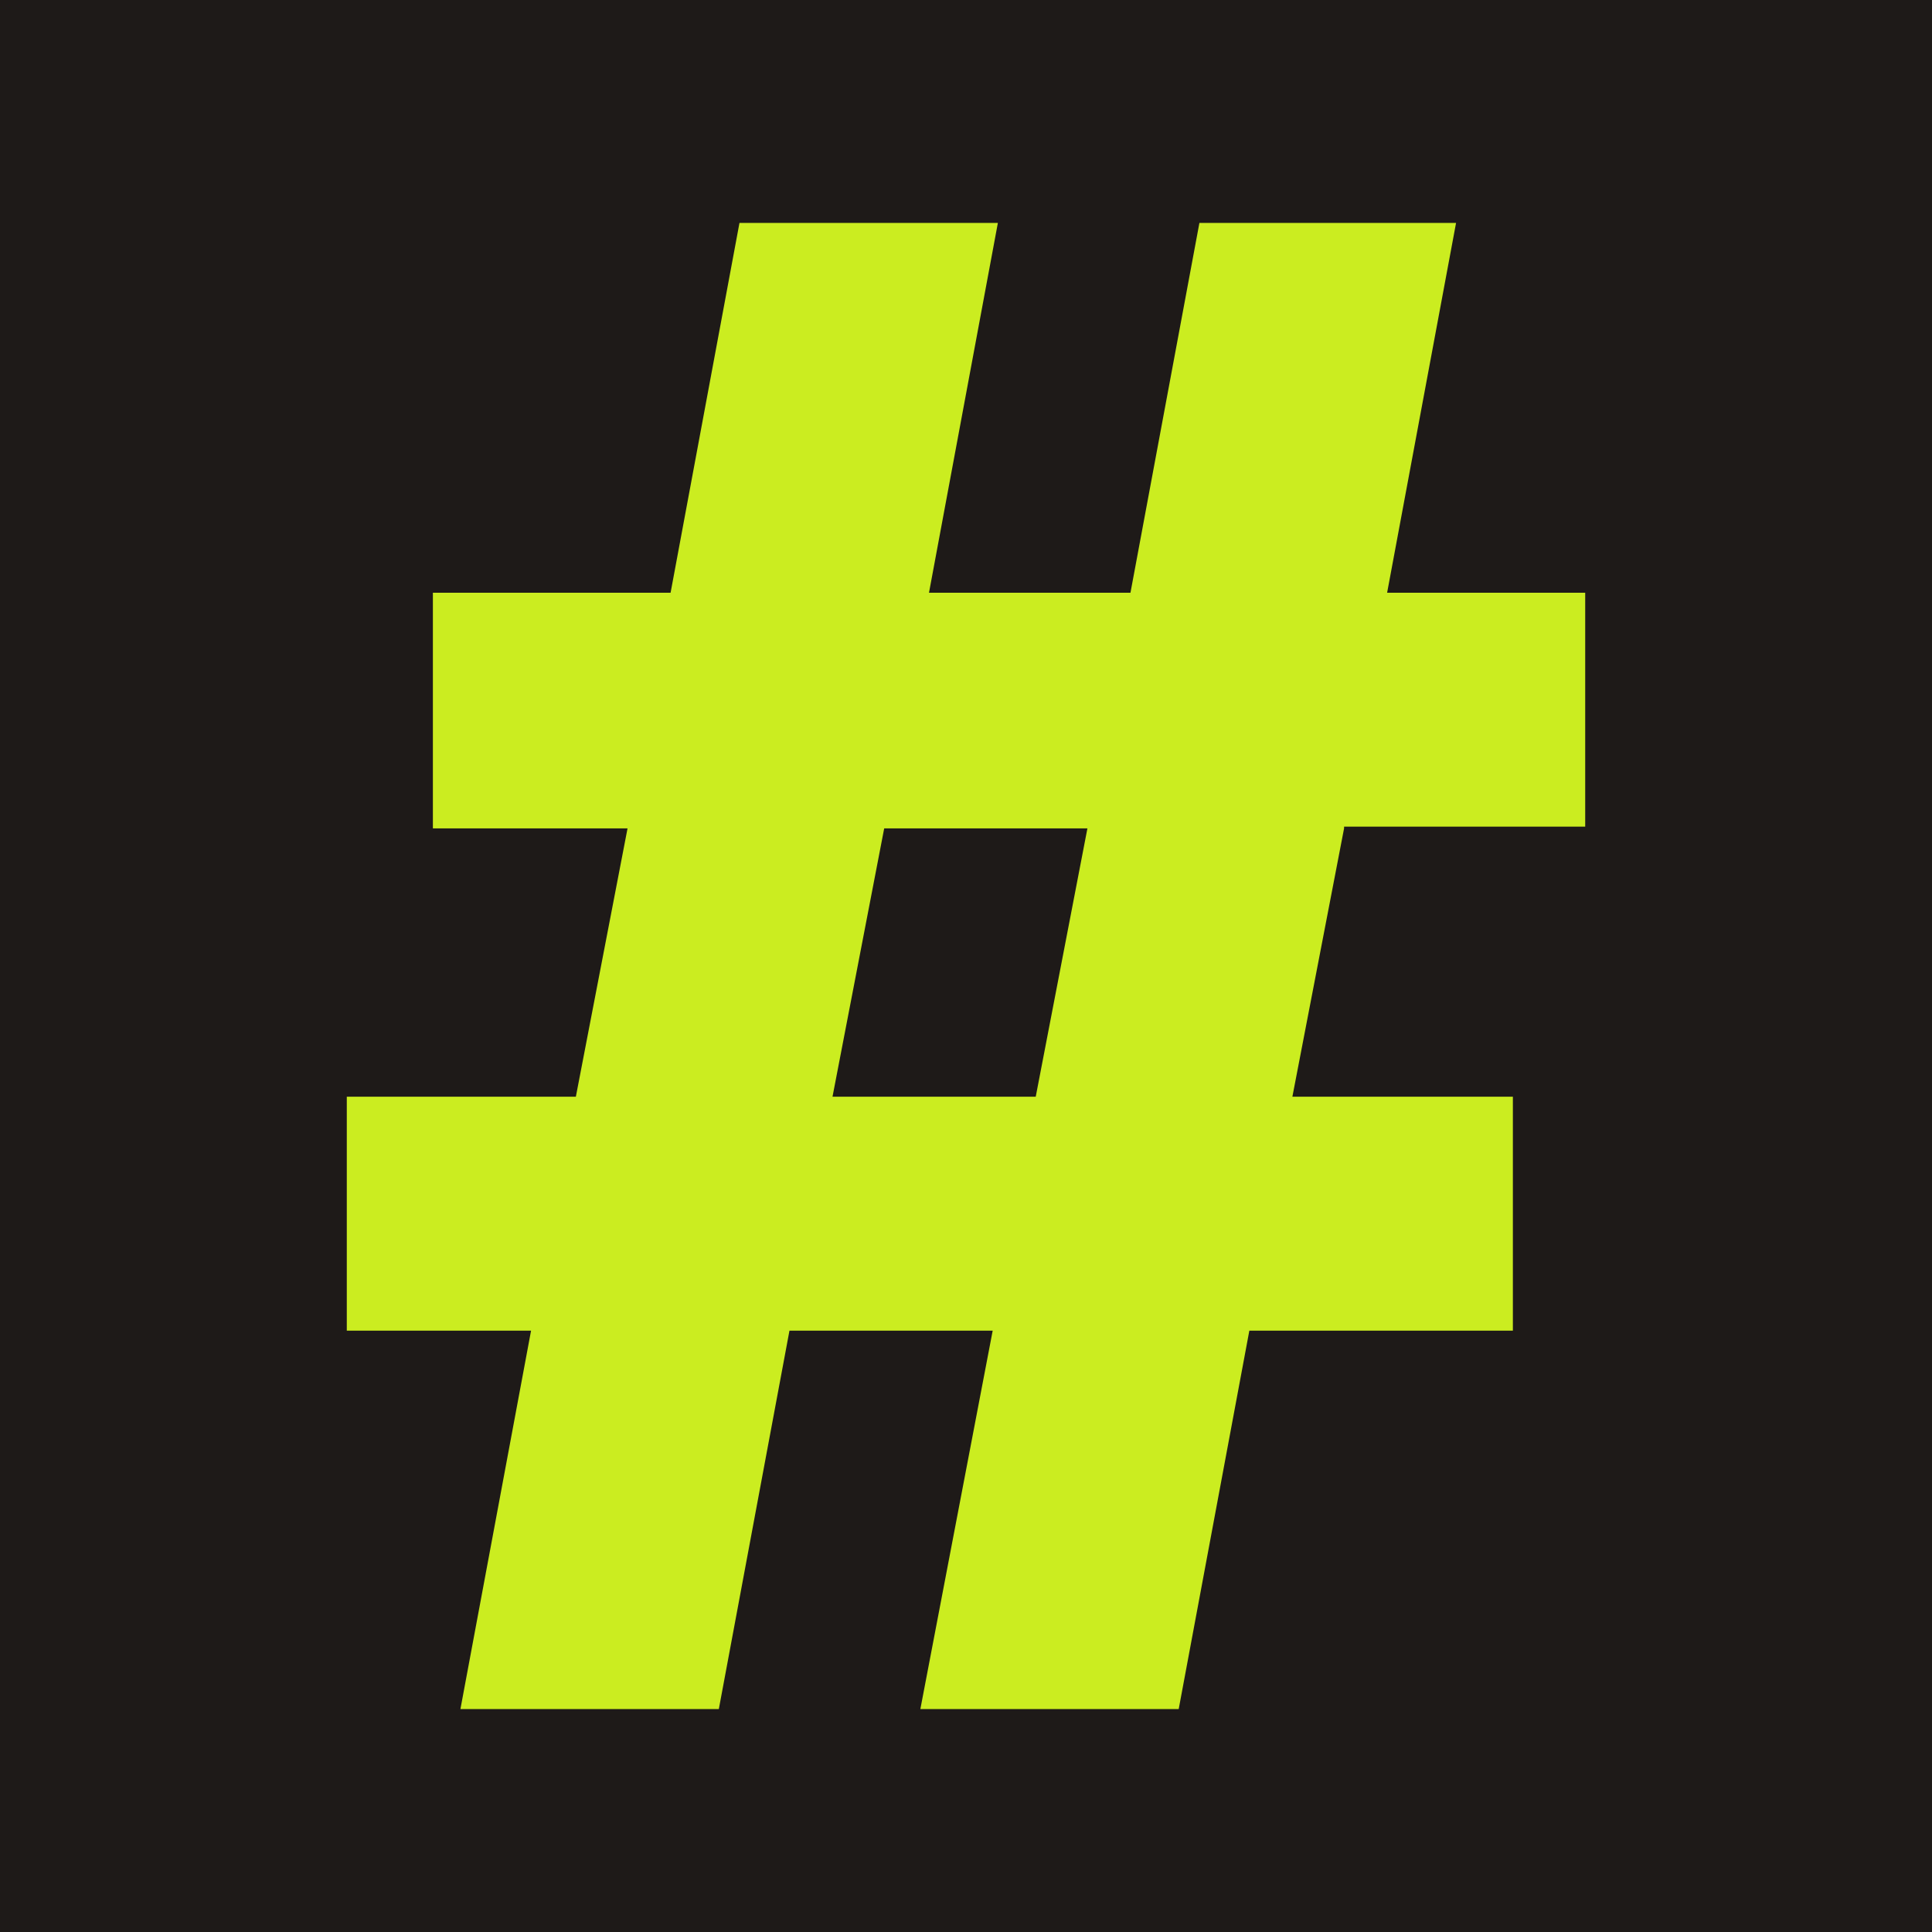 <svg width="32" height="32" viewBox="0 0 32 32" fill="none" xmlns="http://www.w3.org/2000/svg">
<rect width="32" height="32" fill="#1E1A18"/>
<path d="M22.262 13.721L21.406 18.165H25.058V22.04H20.693L19.523 28.308H15.244L16.442 22.04H13.076L11.906 28.308H7.626L8.796 22.04H5.744V18.165H9.538L10.394 13.721H7.17V9.818H11.107L12.248 3.692H16.528L15.387 9.818H18.724L19.866 3.692H24.117L22.975 9.818H26.256V13.692H22.262V13.721ZM18.011 13.721H14.645L13.789 18.165H17.155L18.011 13.721Z" fill="#CBED20"/>
</svg>
